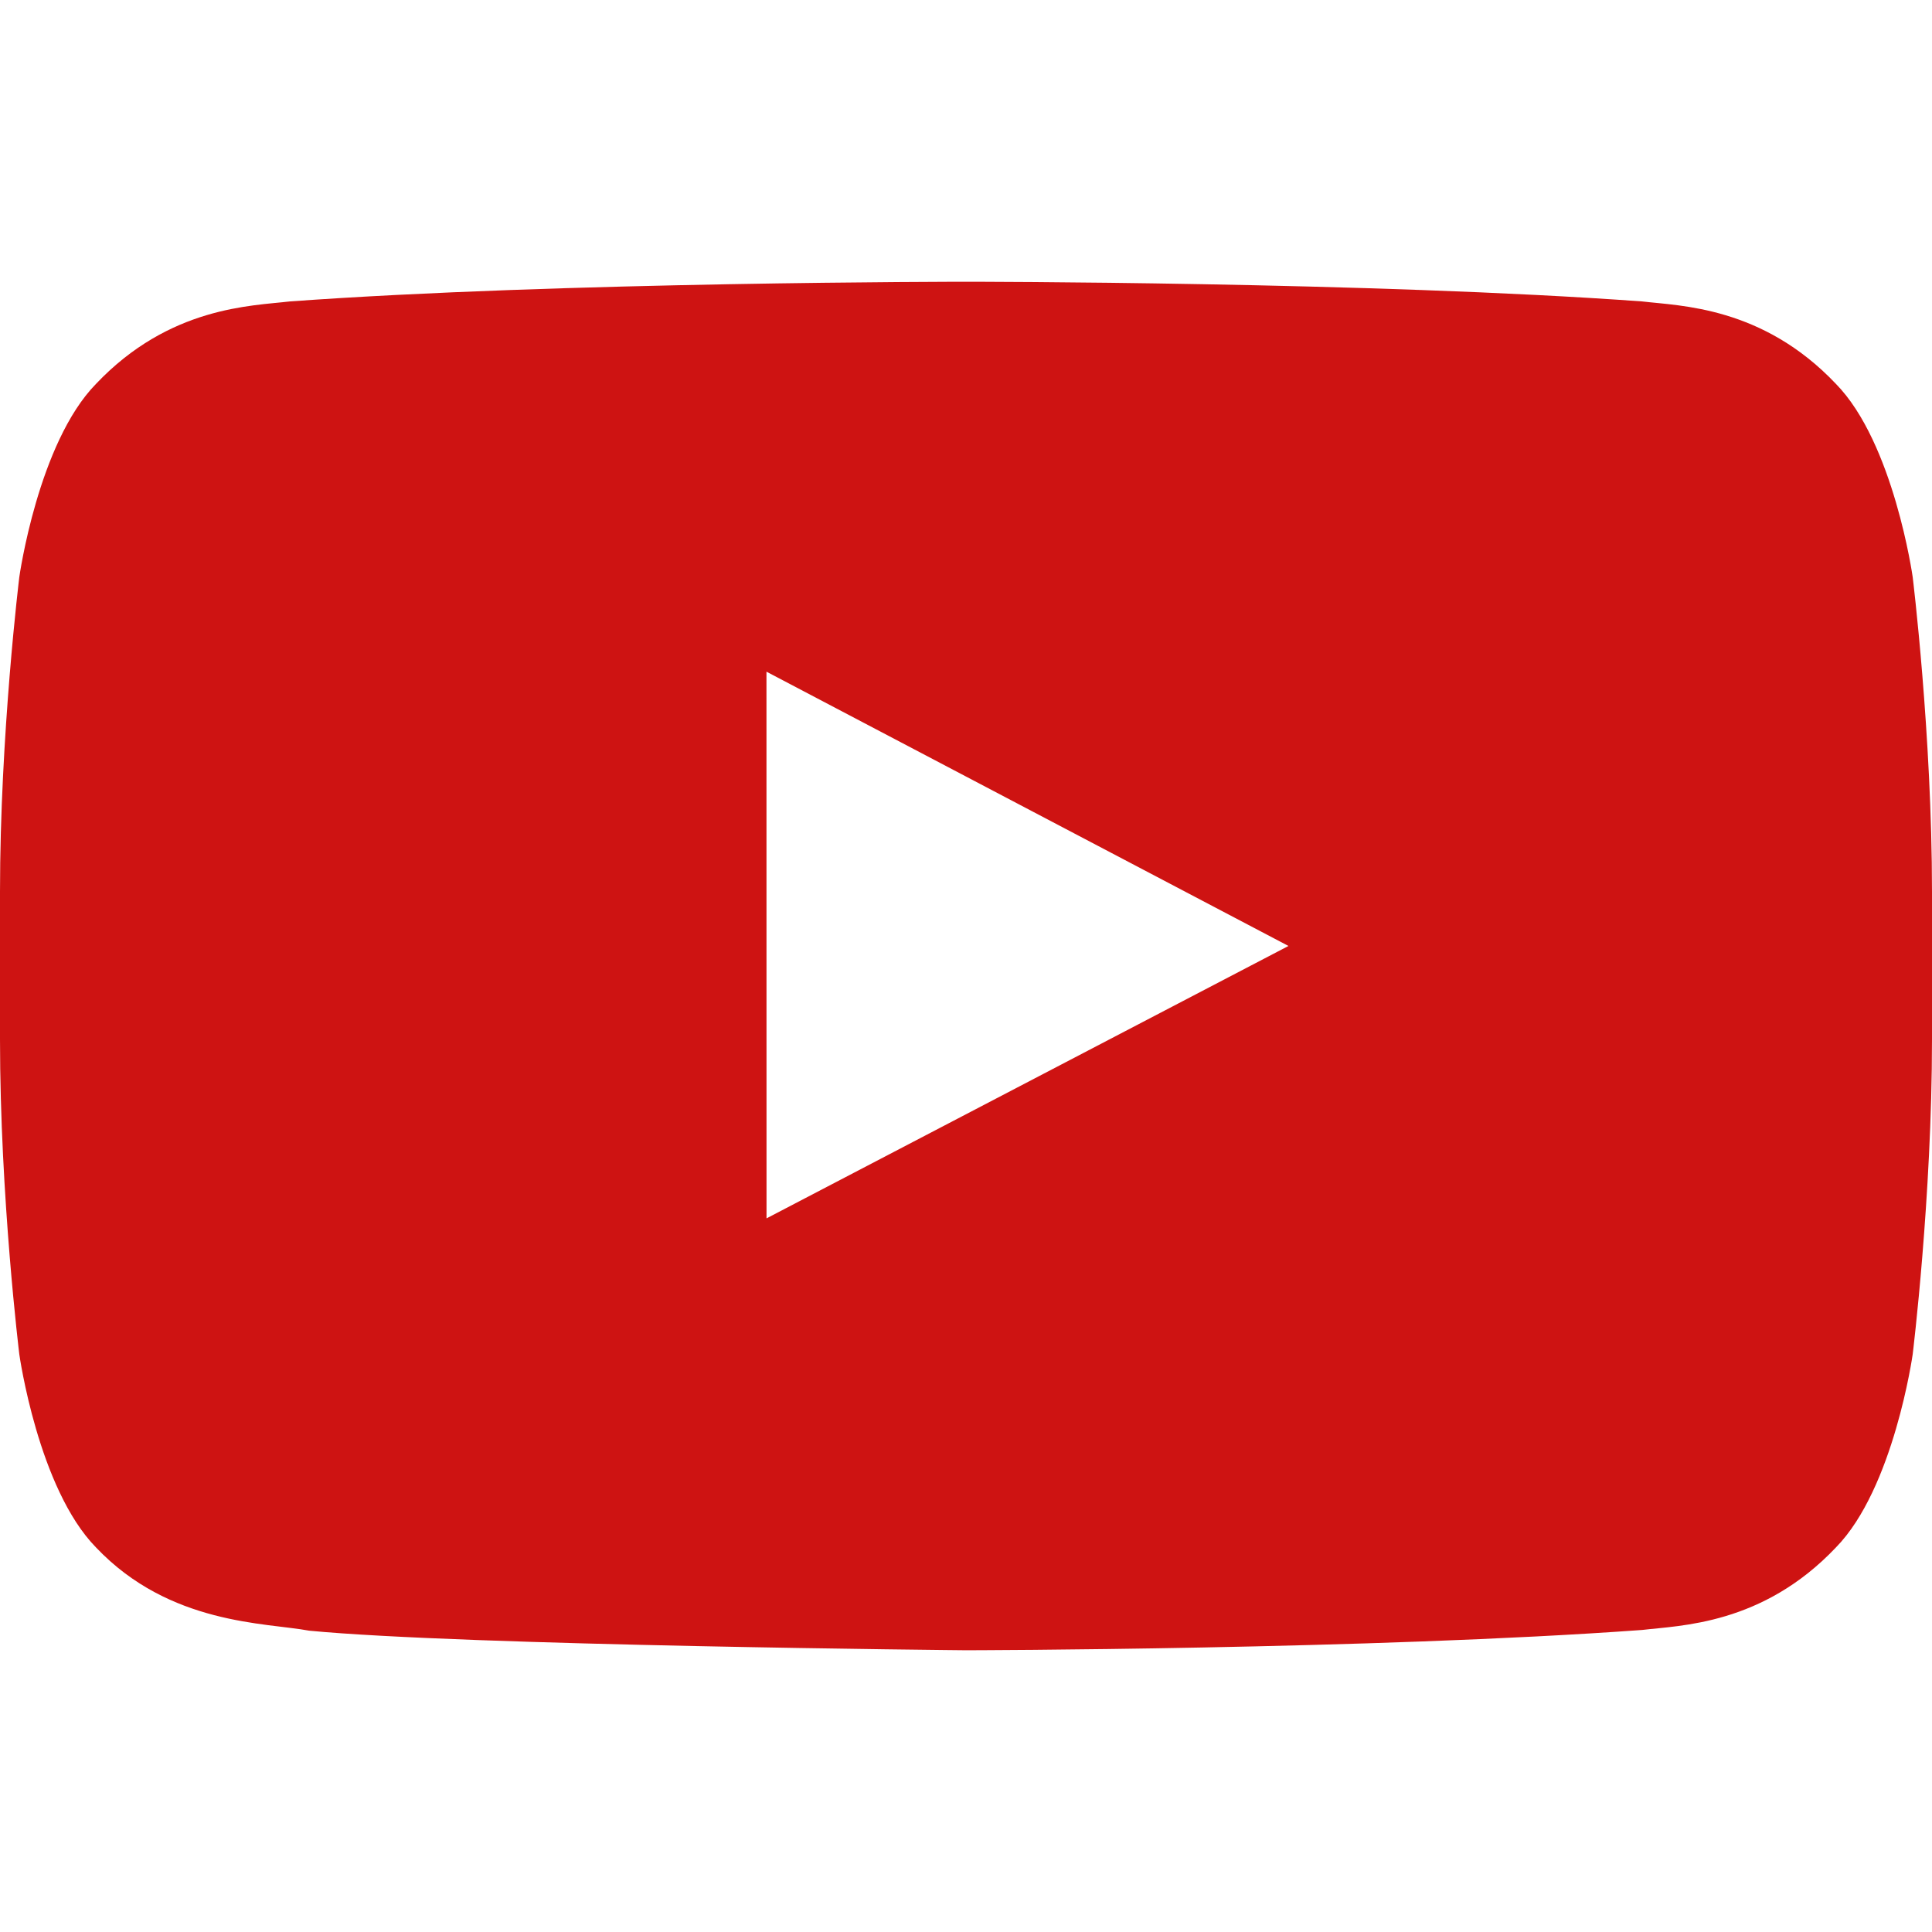 <svg width="300" height="300" viewBox="0 0 300 300" fill="none" xmlns="http://www.w3.org/2000/svg">
<path fill-rule="evenodd" clip-rule="evenodd" d="M119.025 189.187L119.016 104.298L200.072 146.889L119.025 189.187ZM297 89.588C297 89.588 294.066 68.77 285.075 59.602C273.666 47.564 260.878 47.508 255.019 46.809C213.037 43.75 150.066 43.75 150.066 43.75H149.934C149.934 43.75 86.963 43.75 44.981 46.809C39.112 47.508 26.334 47.564 14.916 59.602C5.925 68.77 3 89.588 3 89.588C3 89.588 0 114.042 0 138.486V161.41C0 185.864 3 210.308 3 210.308C3 210.308 5.925 231.126 14.916 240.294C26.334 252.332 41.325 251.954 48 253.21C72 255.532 150 256.25 150 256.25C150 256.25 213.037 256.156 255.019 253.097C260.878 252.388 273.666 252.332 285.075 240.294C294.066 231.126 297 210.308 297 210.308C297 210.308 300 185.864 300 161.41V138.486C300 114.042 297 89.588 297 89.588Z" fill="#CE1312"/>
</svg>
